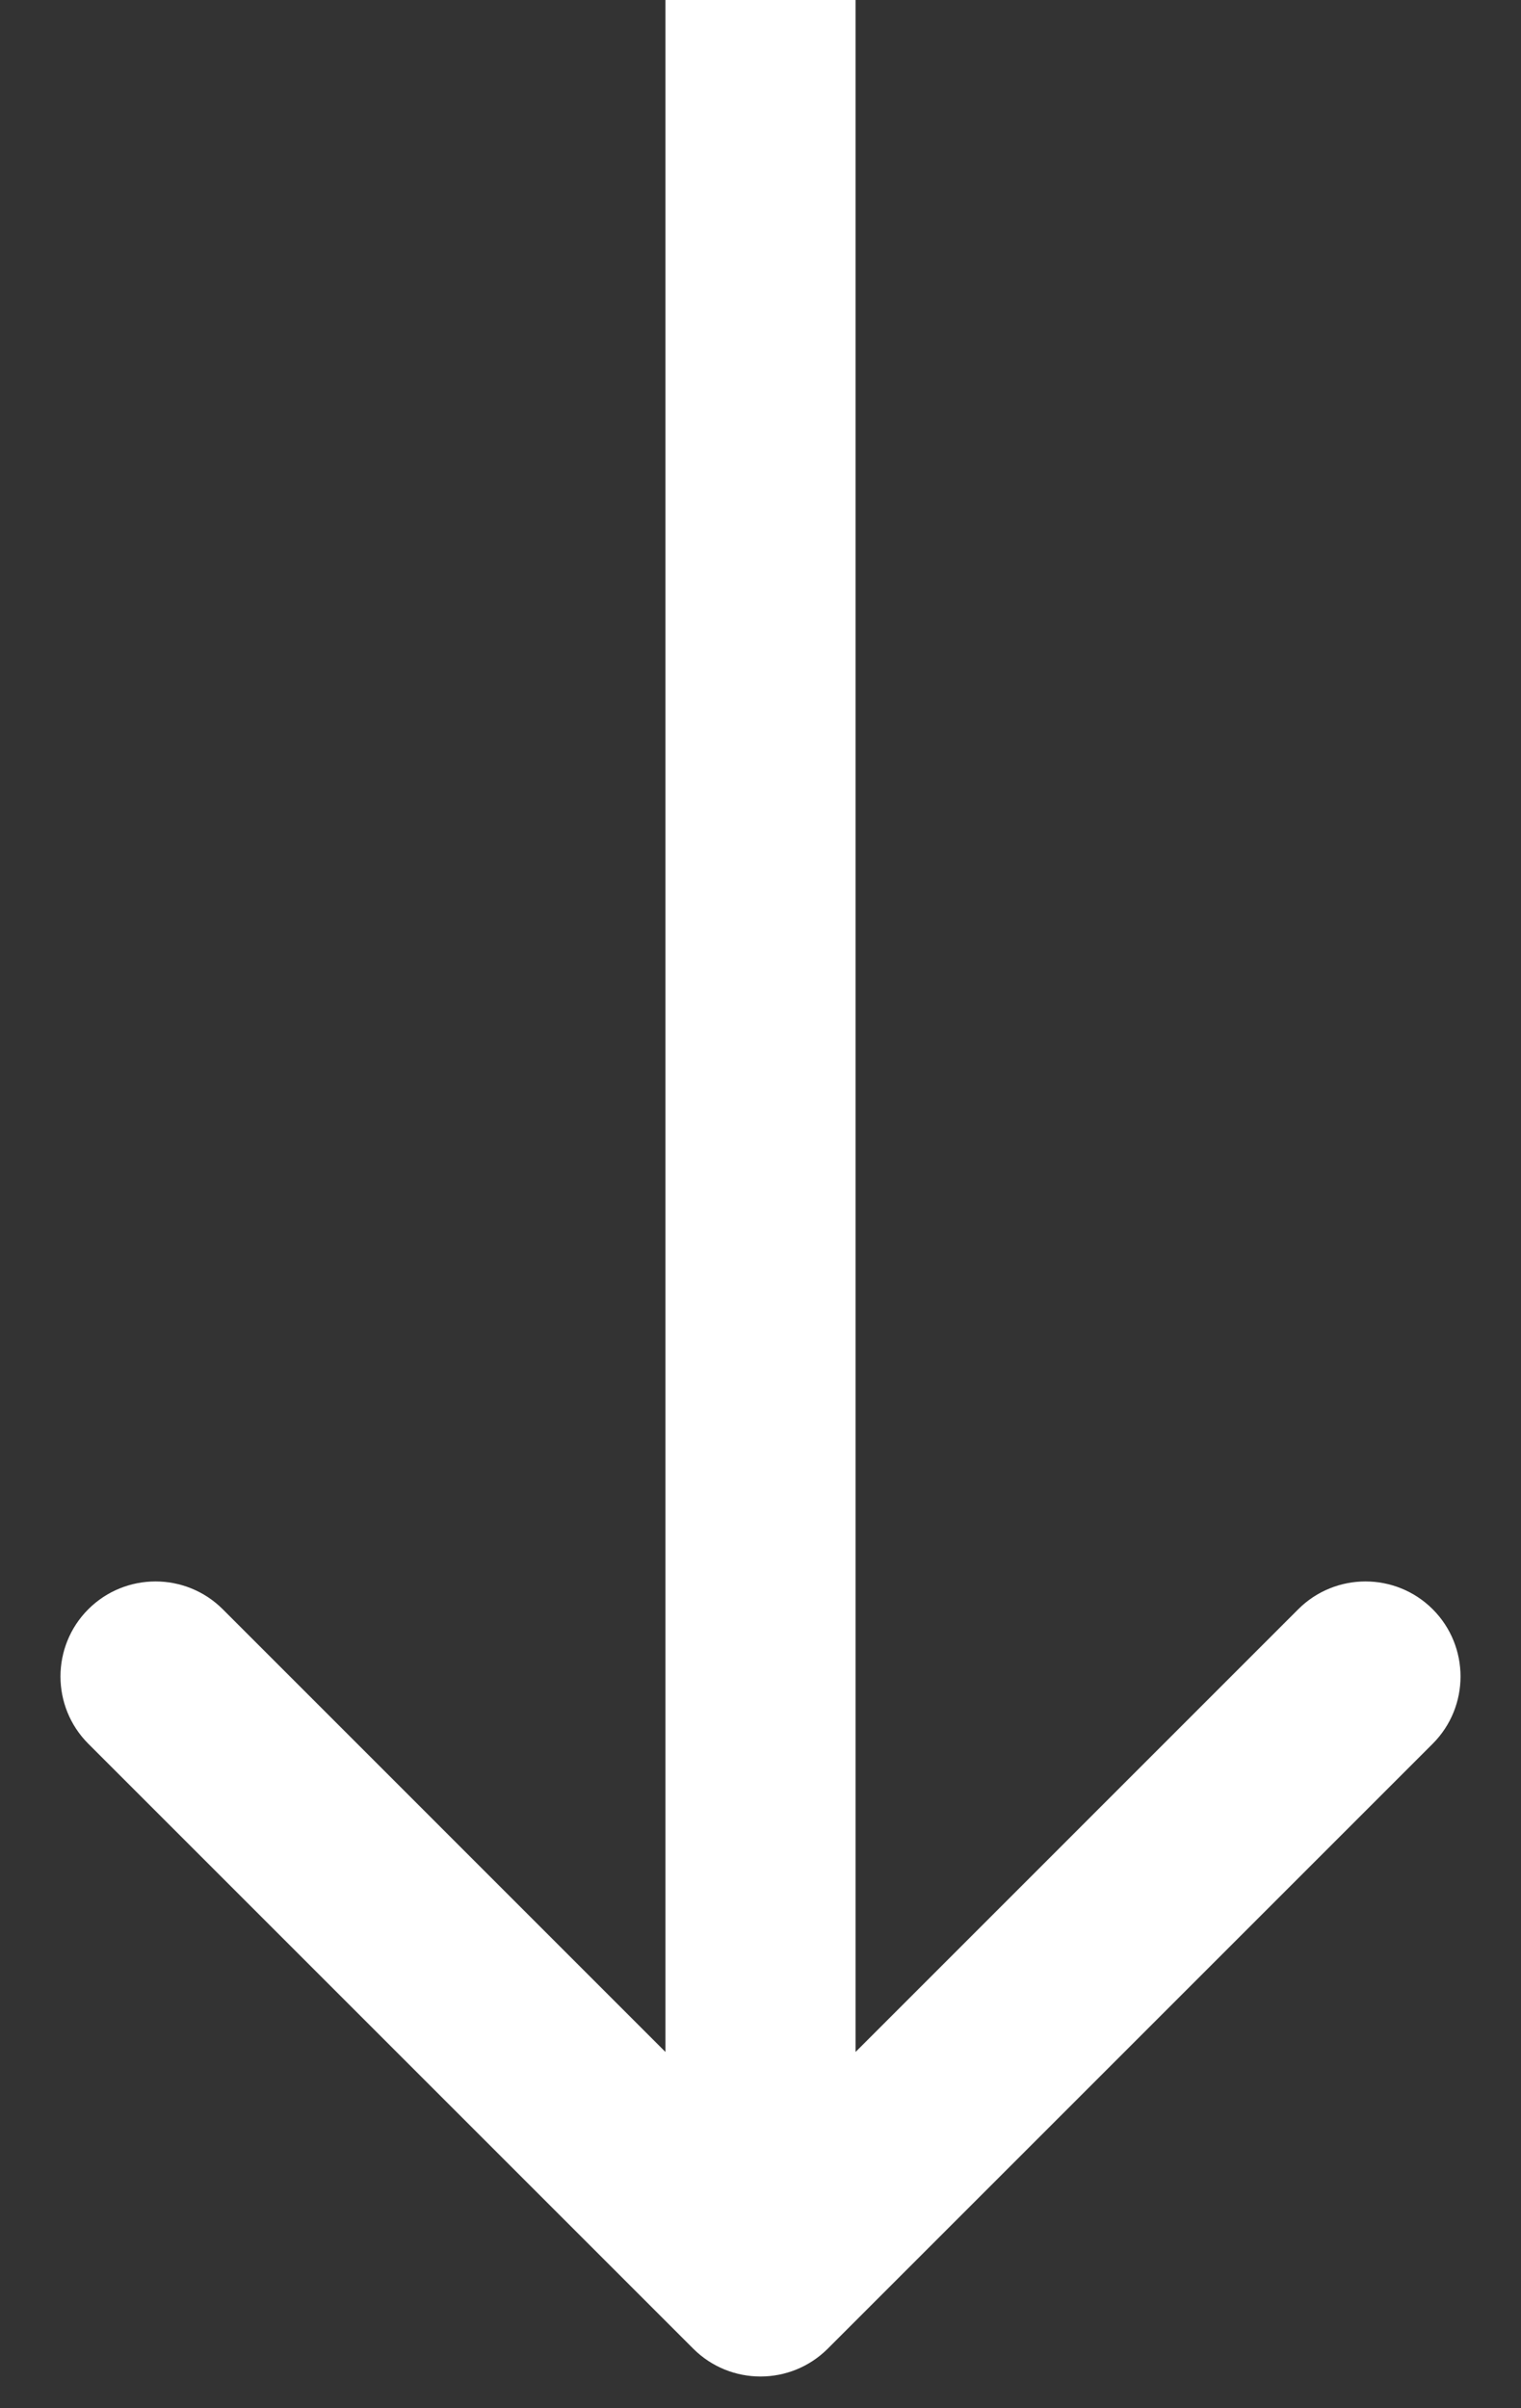 <?xml version="1.0" encoding="UTF-8"?> <svg xmlns="http://www.w3.org/2000/svg" width="24" height="38" viewBox="0 0 24 38" fill="none"><rect x="0" y="0" width="24" height="38" fill="#333333" stroke="none"/> <path d="M10.939 37.061C11.525 37.646 12.475 37.646 13.061 37.061L22.607 27.515C23.192 26.929 23.192 25.979 22.607 25.393C22.021 24.808 21.071 24.808 20.485 25.393L12 33.879L3.515 25.393C2.929 24.808 1.979 24.808 1.393 25.393C0.808 25.979 0.808 26.929 1.393 27.515L10.939 37.061ZM10.5 0L10.5 36H13.5L13.5 0L10.5 0Z" fill="white"></path> </svg> 